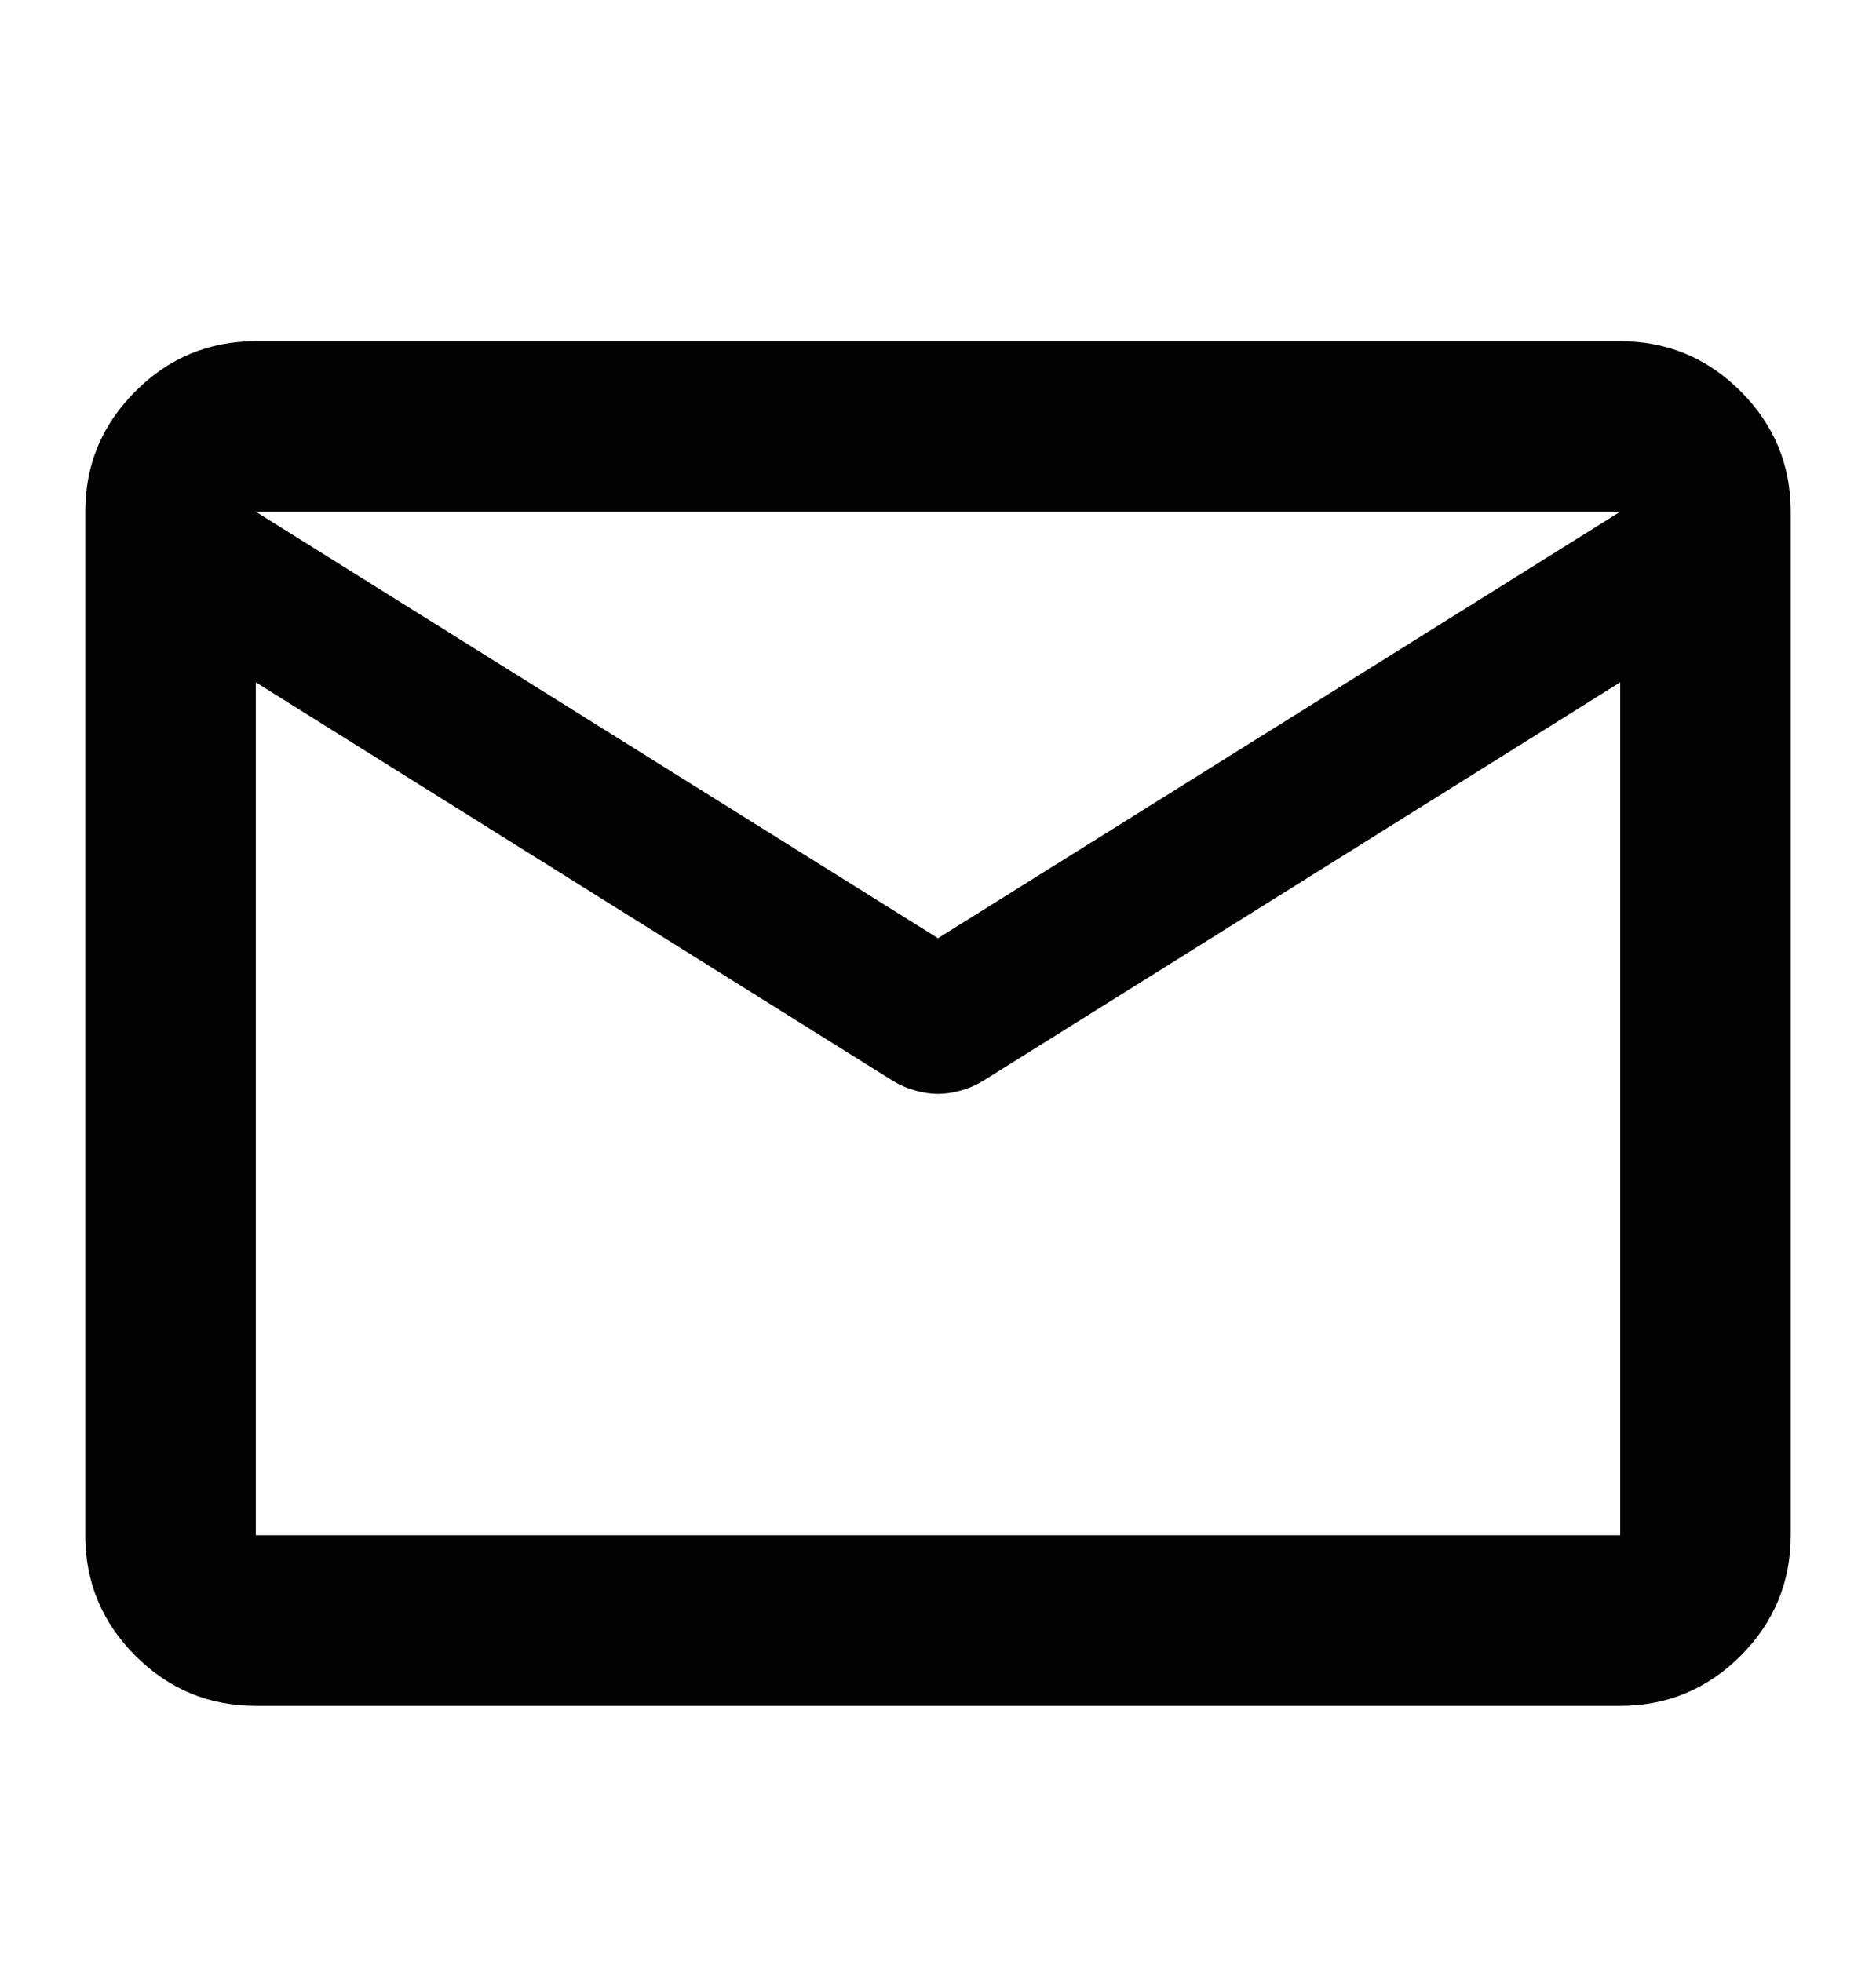 <svg width="22" height="23" viewBox="0 0 22 23" fill="none" xmlns="http://www.w3.org/2000/svg">
<path d="M3 20C2.45 20 1.979 19.804 1.588 19.413C1.196 19.021 1 18.55 1 18V6C1 5.45 1.196 4.979 1.588 4.588C1.979 4.196 2.45 4 3 4H19C19.55 4 20.021 4.196 20.413 4.588C20.804 4.979 21 5.45 21 6V18C21 18.55 20.804 19.021 20.413 19.413C20.021 19.804 19.55 20 19 20H3ZM19 8L11.525 12.675C11.442 12.725 11.354 12.762 11.262 12.787C11.171 12.812 11.083 12.825 11 12.825C10.917 12.825 10.829 12.812 10.738 12.787C10.646 12.762 10.558 12.725 10.475 12.675L3 8V18H19V8ZM11 11L19 6H3L11 11ZM3 8.25V6.775V6.8V6.787V8.25Z" fill="#010101"/>
</svg>
